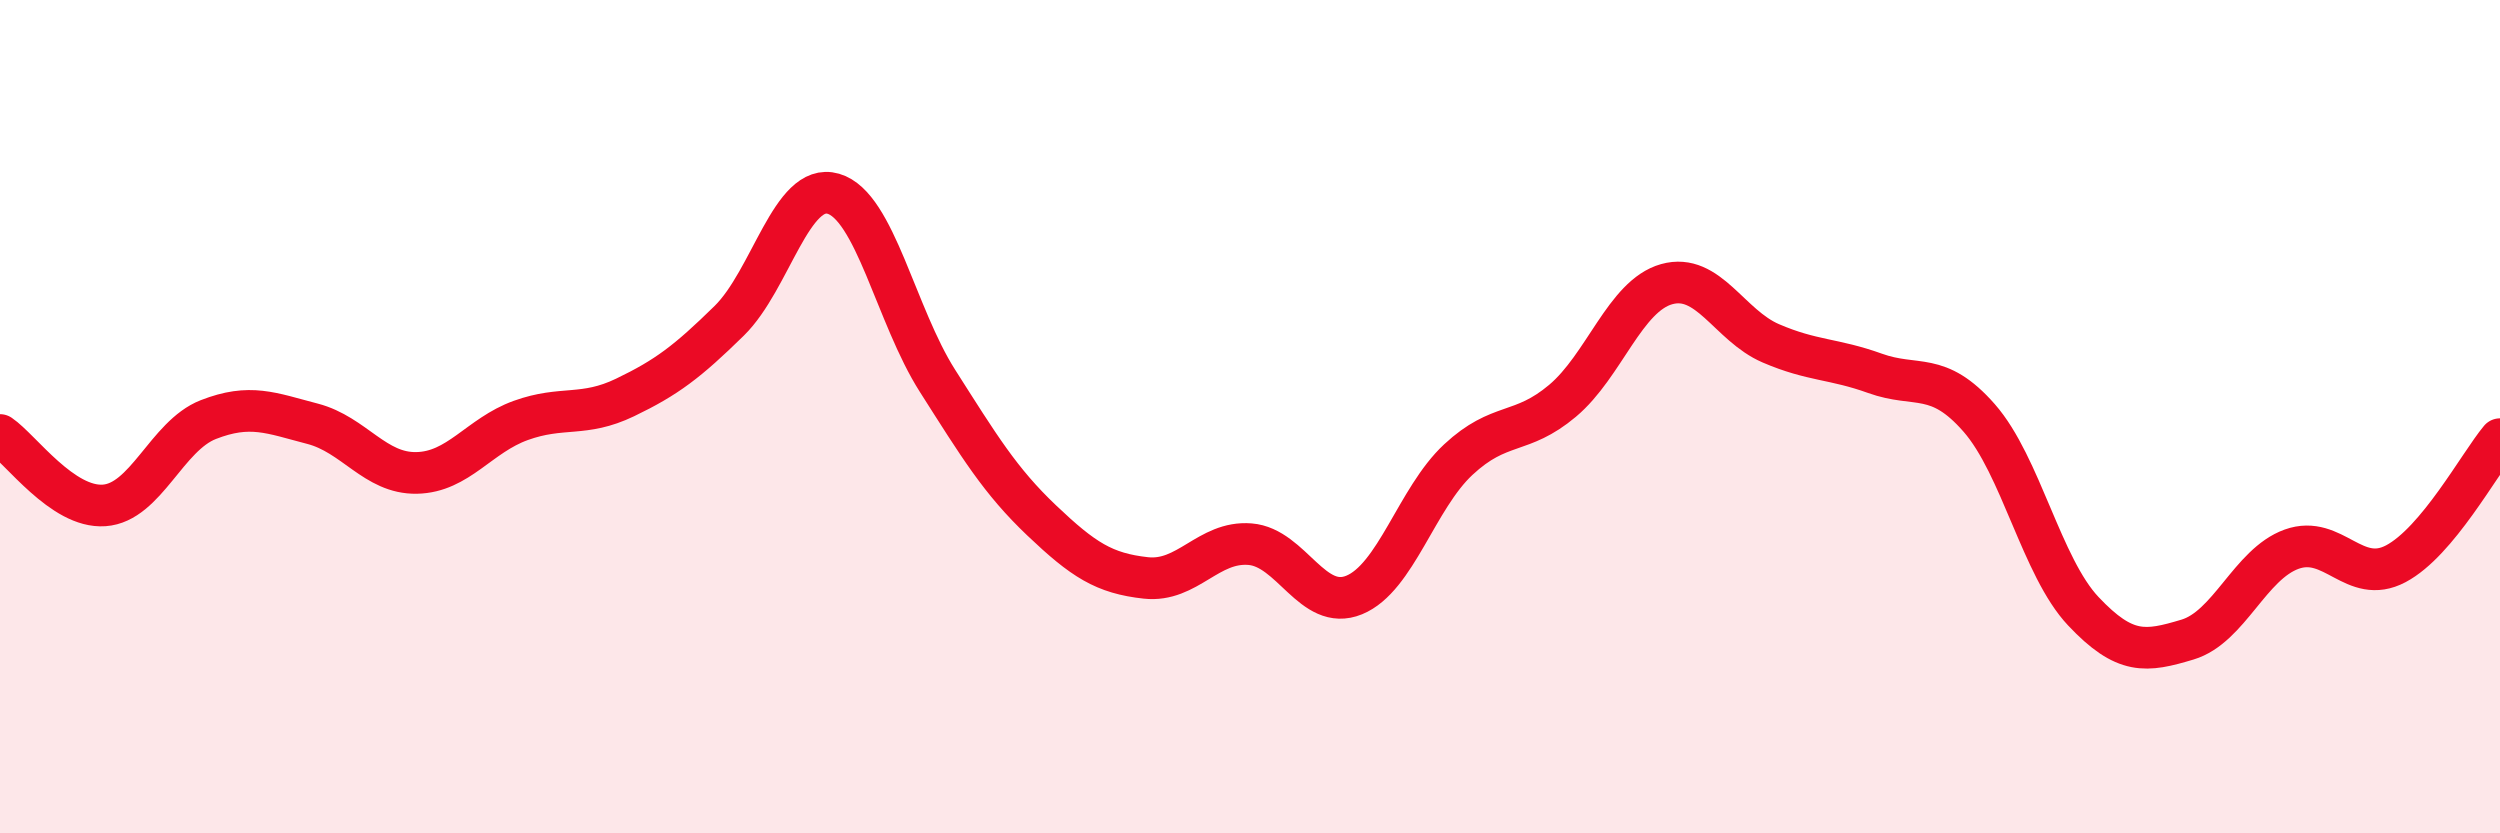 
    <svg width="60" height="20" viewBox="0 0 60 20" xmlns="http://www.w3.org/2000/svg">
      <path
        d="M 0,10.44 C 0.5,10.78 1.5,12.2 2.5,12.13 C 3.5,12.06 4,10.46 5,10.07 C 6,9.68 6.5,9.91 7.5,10.17 C 8.5,10.43 9,11.37 10,11.35 C 11,11.33 11.5,10.45 12.5,10.09 C 13.5,9.73 14,10.02 15,9.54 C 16,9.06 16.5,8.68 17.5,7.7 C 18.5,6.72 19,4.36 20,4.65 C 21,4.94 21.5,7.57 22.5,9.14 C 23.5,10.71 24,11.54 25,12.49 C 26,13.44 26.5,13.76 27.5,13.87 C 28.5,13.98 29,12.98 30,13.06 C 31,13.14 31.5,14.69 32.5,14.28 C 33.5,13.87 34,11.96 35,11.03 C 36,10.1 36.5,10.46 37.5,9.62 C 38.5,8.78 39,7.1 40,6.82 C 41,6.54 41.5,7.81 42.5,8.24 C 43.5,8.67 44,8.6 45,8.96 C 46,9.32 46.5,8.89 47.5,10.03 C 48.5,11.17 49,13.61 50,14.67 C 51,15.73 51.5,15.65 52.5,15.35 C 53.5,15.05 54,13.54 55,13.18 C 56,12.82 56.5,14.06 57.5,13.53 C 58.5,13 59.5,11.14 60,10.54L60 20L0 20Z"
        fill="#EB0A25"
        opacity="0.1"
        stroke-linecap="round"
        stroke-linejoin="round"
      />
      <path
        d="M 0,10.44 C 0.5,10.78 1.5,12.2 2.5,12.13 C 3.5,12.06 4,10.46 5,10.07 C 6,9.68 6.5,9.91 7.5,10.17 C 8.5,10.43 9,11.37 10,11.35 C 11,11.33 11.5,10.45 12.5,10.09 C 13.5,9.73 14,10.02 15,9.54 C 16,9.06 16.5,8.68 17.5,7.7 C 18.5,6.72 19,4.36 20,4.65 C 21,4.94 21.5,7.57 22.5,9.14 C 23.5,10.71 24,11.54 25,12.49 C 26,13.44 26.5,13.76 27.5,13.87 C 28.5,13.98 29,12.98 30,13.06 C 31,13.14 31.5,14.69 32.5,14.28 C 33.5,13.87 34,11.96 35,11.03 C 36,10.1 36.5,10.46 37.5,9.62 C 38.5,8.78 39,7.1 40,6.82 C 41,6.54 41.5,7.81 42.5,8.24 C 43.5,8.67 44,8.6 45,8.96 C 46,9.32 46.5,8.89 47.5,10.03 C 48.5,11.17 49,13.61 50,14.67 C 51,15.73 51.5,15.65 52.5,15.35 C 53.5,15.05 54,13.54 55,13.18 C 56,12.82 56.5,14.06 57.5,13.53 C 58.5,13 59.5,11.14 60,10.54"
        stroke="#EB0A25"
        stroke-width="1"
        fill="none"
        stroke-linecap="round"
        stroke-linejoin="round"
      />
    </svg>
  